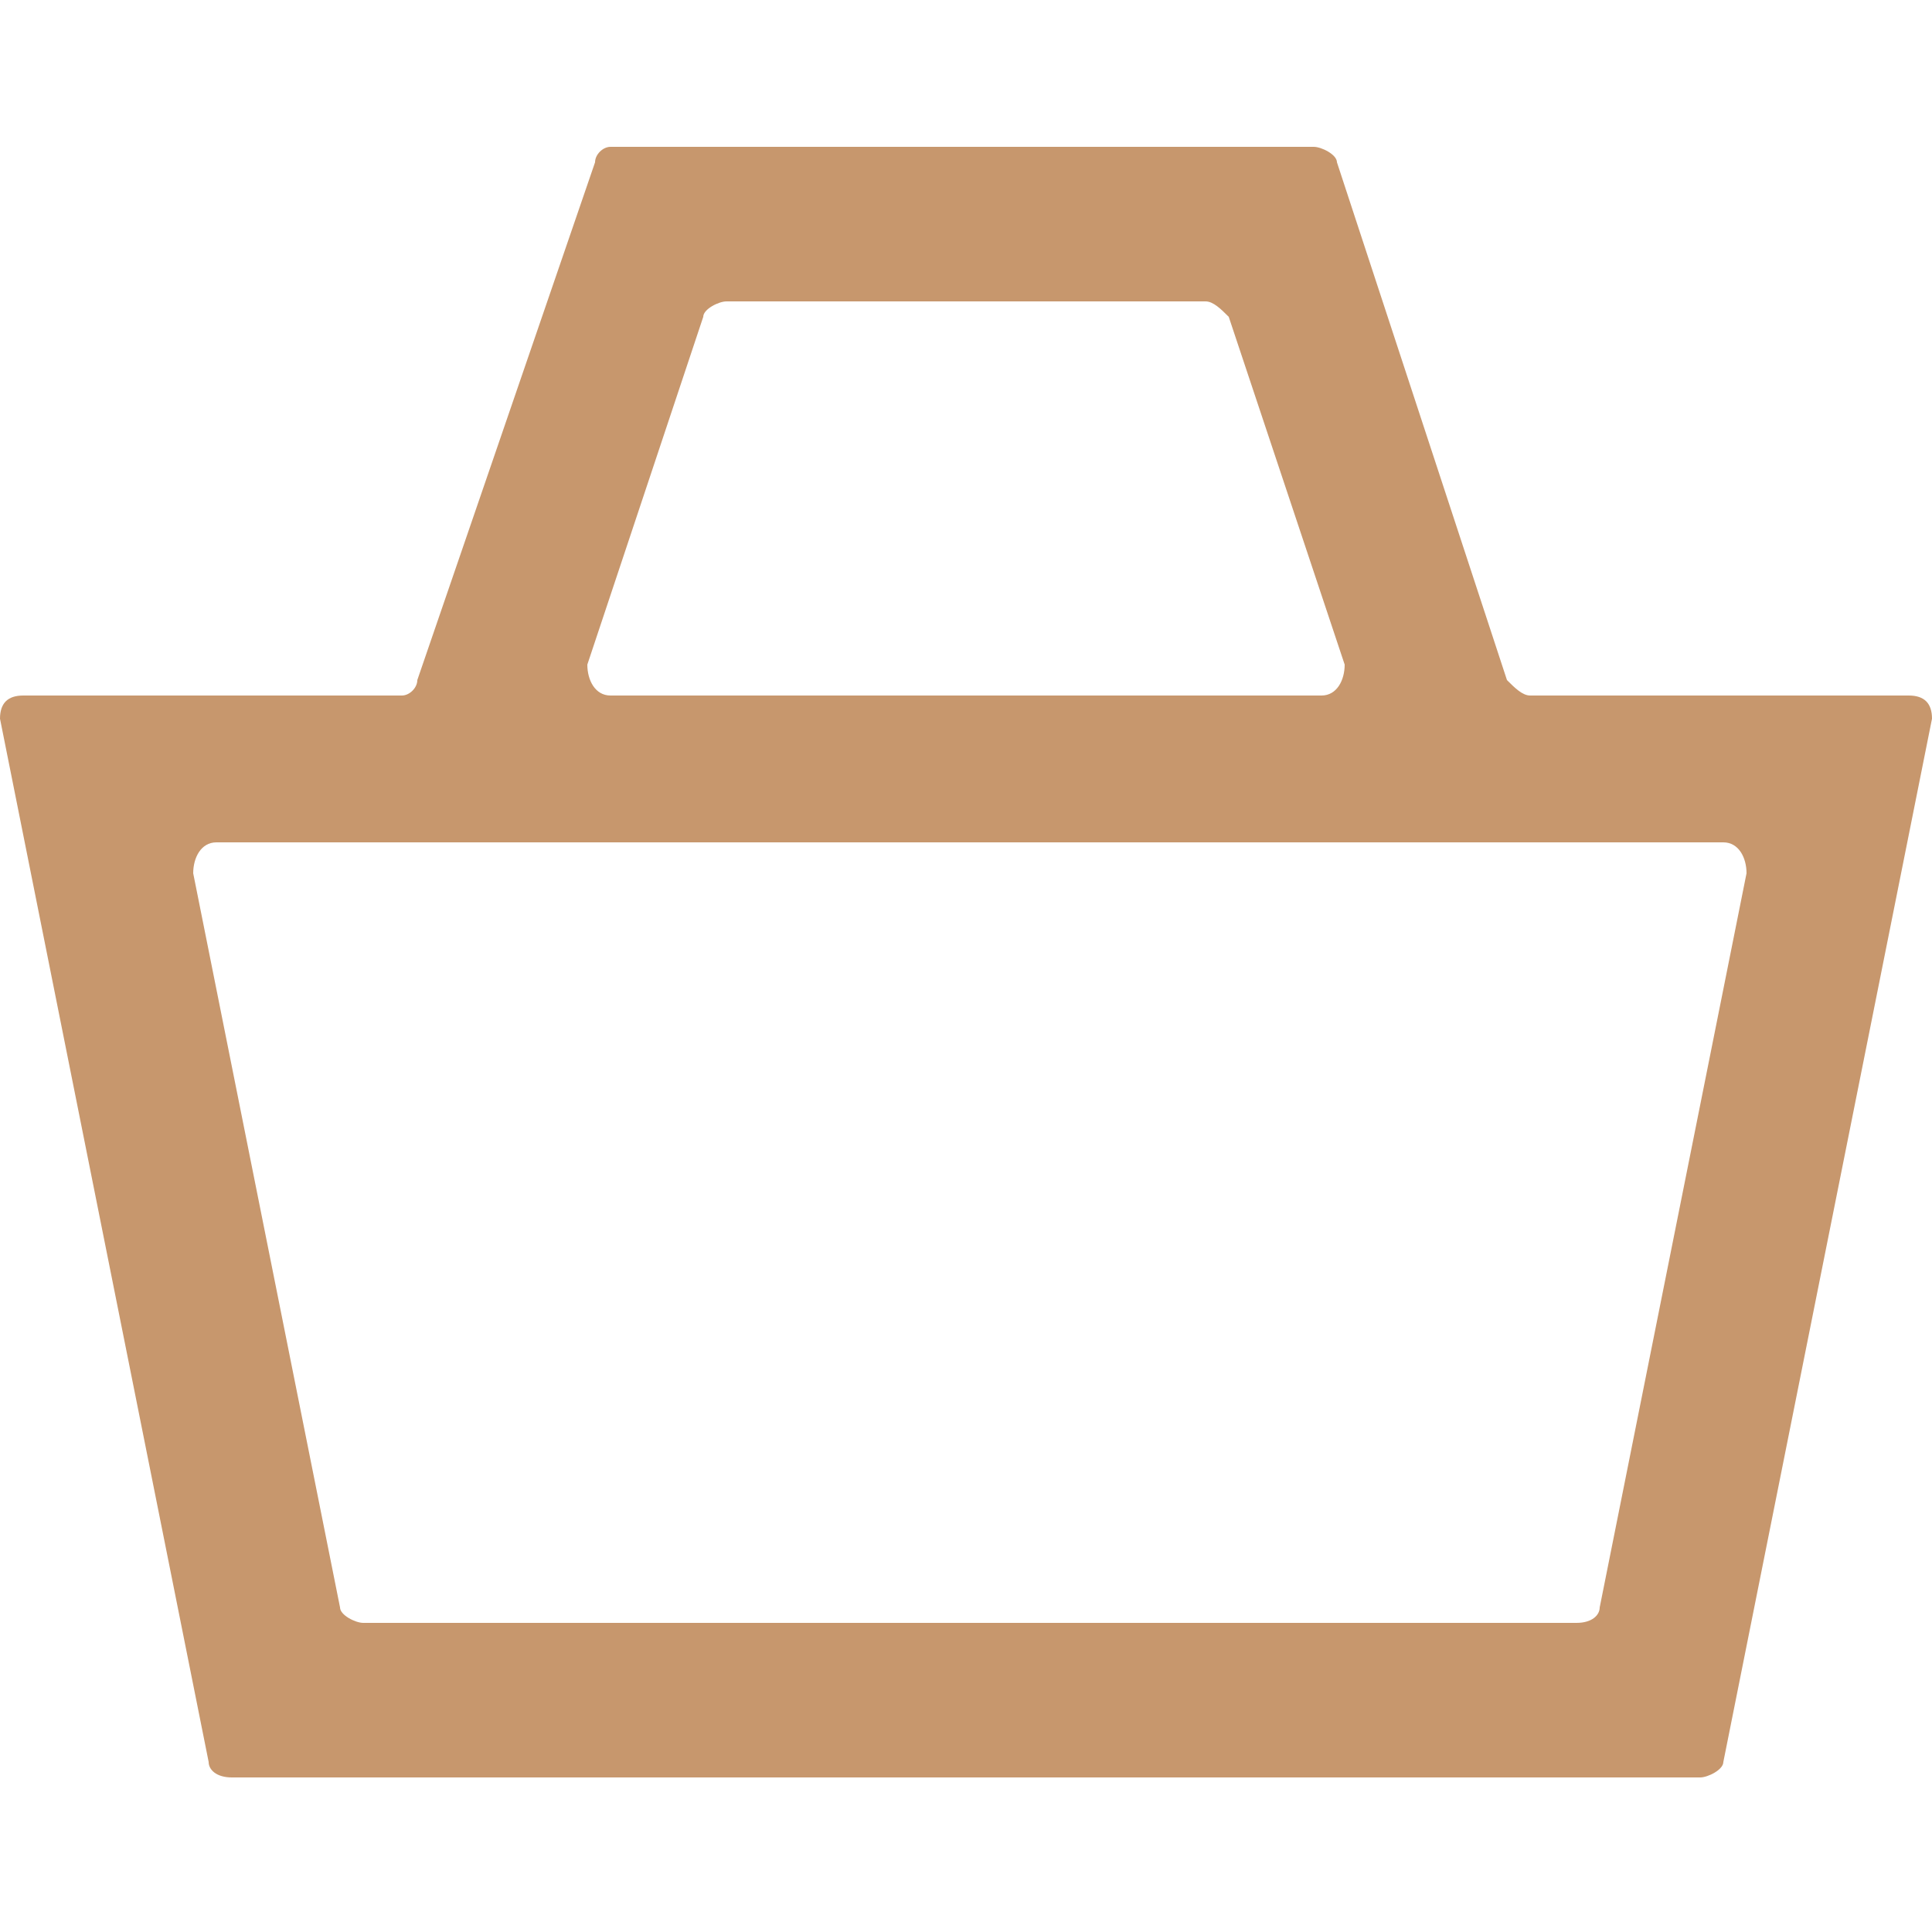 <?xml version="1.0" encoding="utf-8"?>
<!-- Generator: Adobe Illustrator 25.4.2, SVG Export Plug-In . SVG Version: 6.00 Build 0)  -->
<svg version="1.1" id="Ebene_1" xmlns="http://www.w3.org/2000/svg" xmlns:xlink="http://www.w3.org/1999/xlink" x="0px" y="0px"
	 viewBox="0 0 25 25" style="enable-background:new 0 0 25 25;" xml:space="preserve">
<style type="text/css">
	.st0{fill-rule:evenodd;clip-rule:evenodd;fill:#C7976D;}
</style>
<path class="st0" d="M7.9,1.9C7.8,1.9,7.7,2,7.7,2.1L5.4,8.8C5.4,8.9,5.3,9,5.2,9H0.3C0.1,9,0,9.1,0,9.3l2.7,13.5
	C2.7,22.9,2.8,23,3,23h19c0.1,0,0.3-0.1,0.3-0.2L25,9.3C25,9.1,24.9,9,24.7,9h-4.9c-0.1,0-0.2-0.1-0.3-0.2l-2.2-6.7
	c0-0.1-0.2-0.2-0.3-0.2C17,1.9,7.9,1.9,7.9,1.9z M9.1,4.1c0-0.1,0.2-0.2,0.3-0.2h6.2c0.1,0,0.2,0.1,0.3,0.2l1.5,4.5
	c0,0.2-0.1,0.4-0.3,0.4H7.9C7.7,9,7.6,8.8,7.6,8.6L9.1,4.1z M2.5,11.3c0-0.2,0.1-0.4,0.3-0.4h19.5c0.2,0,0.3,0.2,0.3,0.4l-1.9,9.5
	c0,0.1-0.1,0.2-0.3,0.2H4.7c-0.1,0-0.3-0.1-0.3-0.2L2.5,11.3z"/>
</svg>
